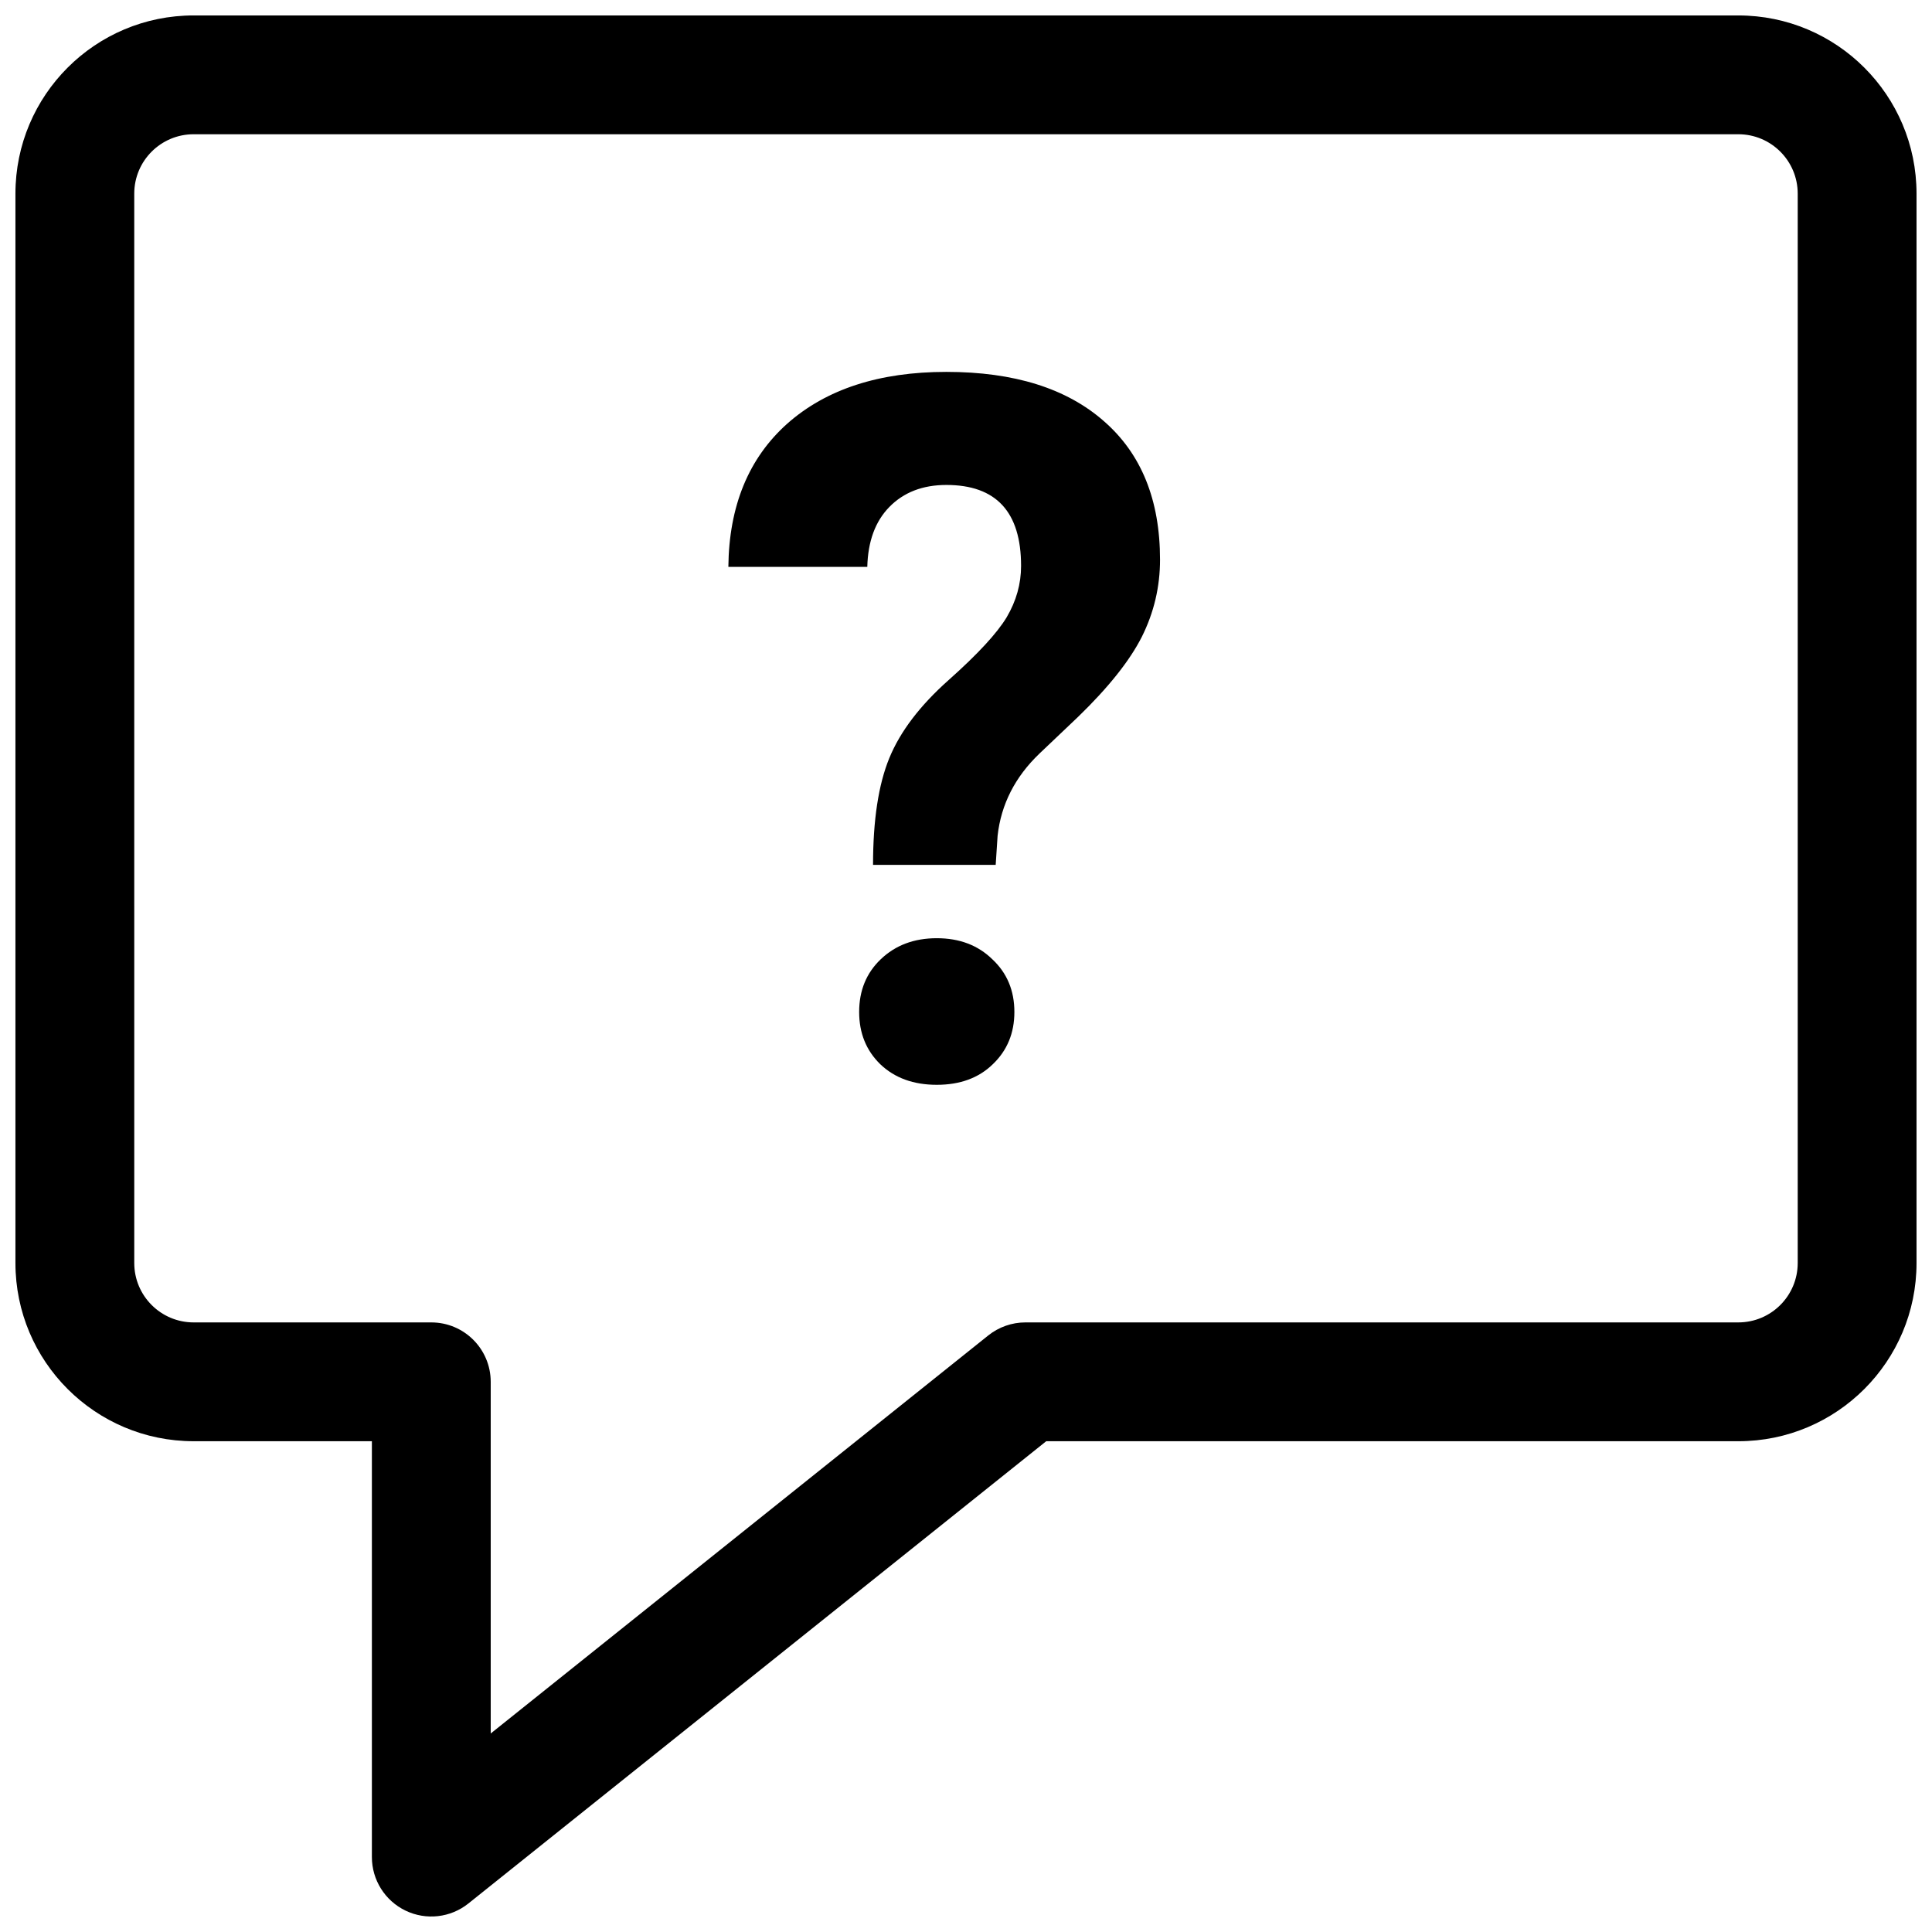 <?xml version="1.0" encoding="UTF-8"?>
<!-- Uploaded to: SVG Repo, www.svgrepo.com, Generator: SVG Repo Mixer Tools -->
<svg width="800px" height="800px" version="1.1" viewBox="144 144 512 512" xmlns="http://www.w3.org/2000/svg">
 <defs>
  <clipPath id="a">
   <path d="m148.09 148.09h503.81v503.81h-503.81z"/>
  </clipPath>
 </defs>
 <path d="m379.68 344.89c-2.879 7.023-4.316 16.465-4.316 28.312h32.504l0.508-7.742c0.93-8.297 4.613-15.535 11.047-21.715l10.285-9.773c8.039-7.789 13.668-14.855 16.887-21.203 3.215-6.434 4.824-13.25 4.824-20.445 0-15.828-4.953-28.059-14.855-36.691-9.906-8.719-23.828-13.078-41.773-13.078-17.777 0-31.828 4.57-42.152 13.711-10.242 9.145-15.449 21.797-15.617 37.965h36.82c0.168-6.773 2.113-12.062 5.84-15.871 3.809-3.894 8.844-5.84 15.109-5.84 13.207 0 19.805 7.152 19.805 21.457 0 4.738-1.266 9.27-3.805 13.586-2.543 4.231-7.664 9.777-15.363 16.633-7.621 6.769-12.867 13.672-15.746 20.695z"/>
 <path d="m377.4 398.22c-3.809 3.637-5.715 8.293-5.715 13.965 0 5.586 1.863 10.199 5.59 13.84 3.809 3.641 8.801 5.461 14.98 5.461 6.18 0 11.133-1.82 14.855-5.461 3.809-3.641 5.711-8.254 5.711-13.84 0-5.672-1.945-10.328-5.84-13.965-3.809-3.727-8.719-5.586-14.727-5.586-6.012 0-10.961 1.859-14.855 5.586z"/>
 <g clip-path="url(#a)">
  <path d="m195.32 148.09c-26.082 0-47.23 21.145-47.23 47.23v283.39c0 26.086 21.148 47.23 47.23 47.23h47.234v110.21c0 6.051 3.469 11.566 8.922 14.188 5.457 2.625 11.93 1.887 16.656-1.895l153.13-122.5h183.41c26.086 0 47.23-21.145 47.23-47.23v-283.39c0-26.082-21.145-47.23-47.23-47.23zm-15.742 47.23c0-8.695 7.047-15.742 15.742-15.742h409.35c8.695 0 15.742 7.047 15.742 15.742v283.39c0 8.695-7.047 15.742-15.742 15.742h-188.93c-3.574 0-7.043 1.219-9.836 3.453l-131.86 105.49v-93.195c0-8.695-7.051-15.746-15.746-15.746h-62.977c-8.695 0-15.742-7.047-15.742-15.742z" fill-rule="evenodd"/>
 </g>
</svg>
